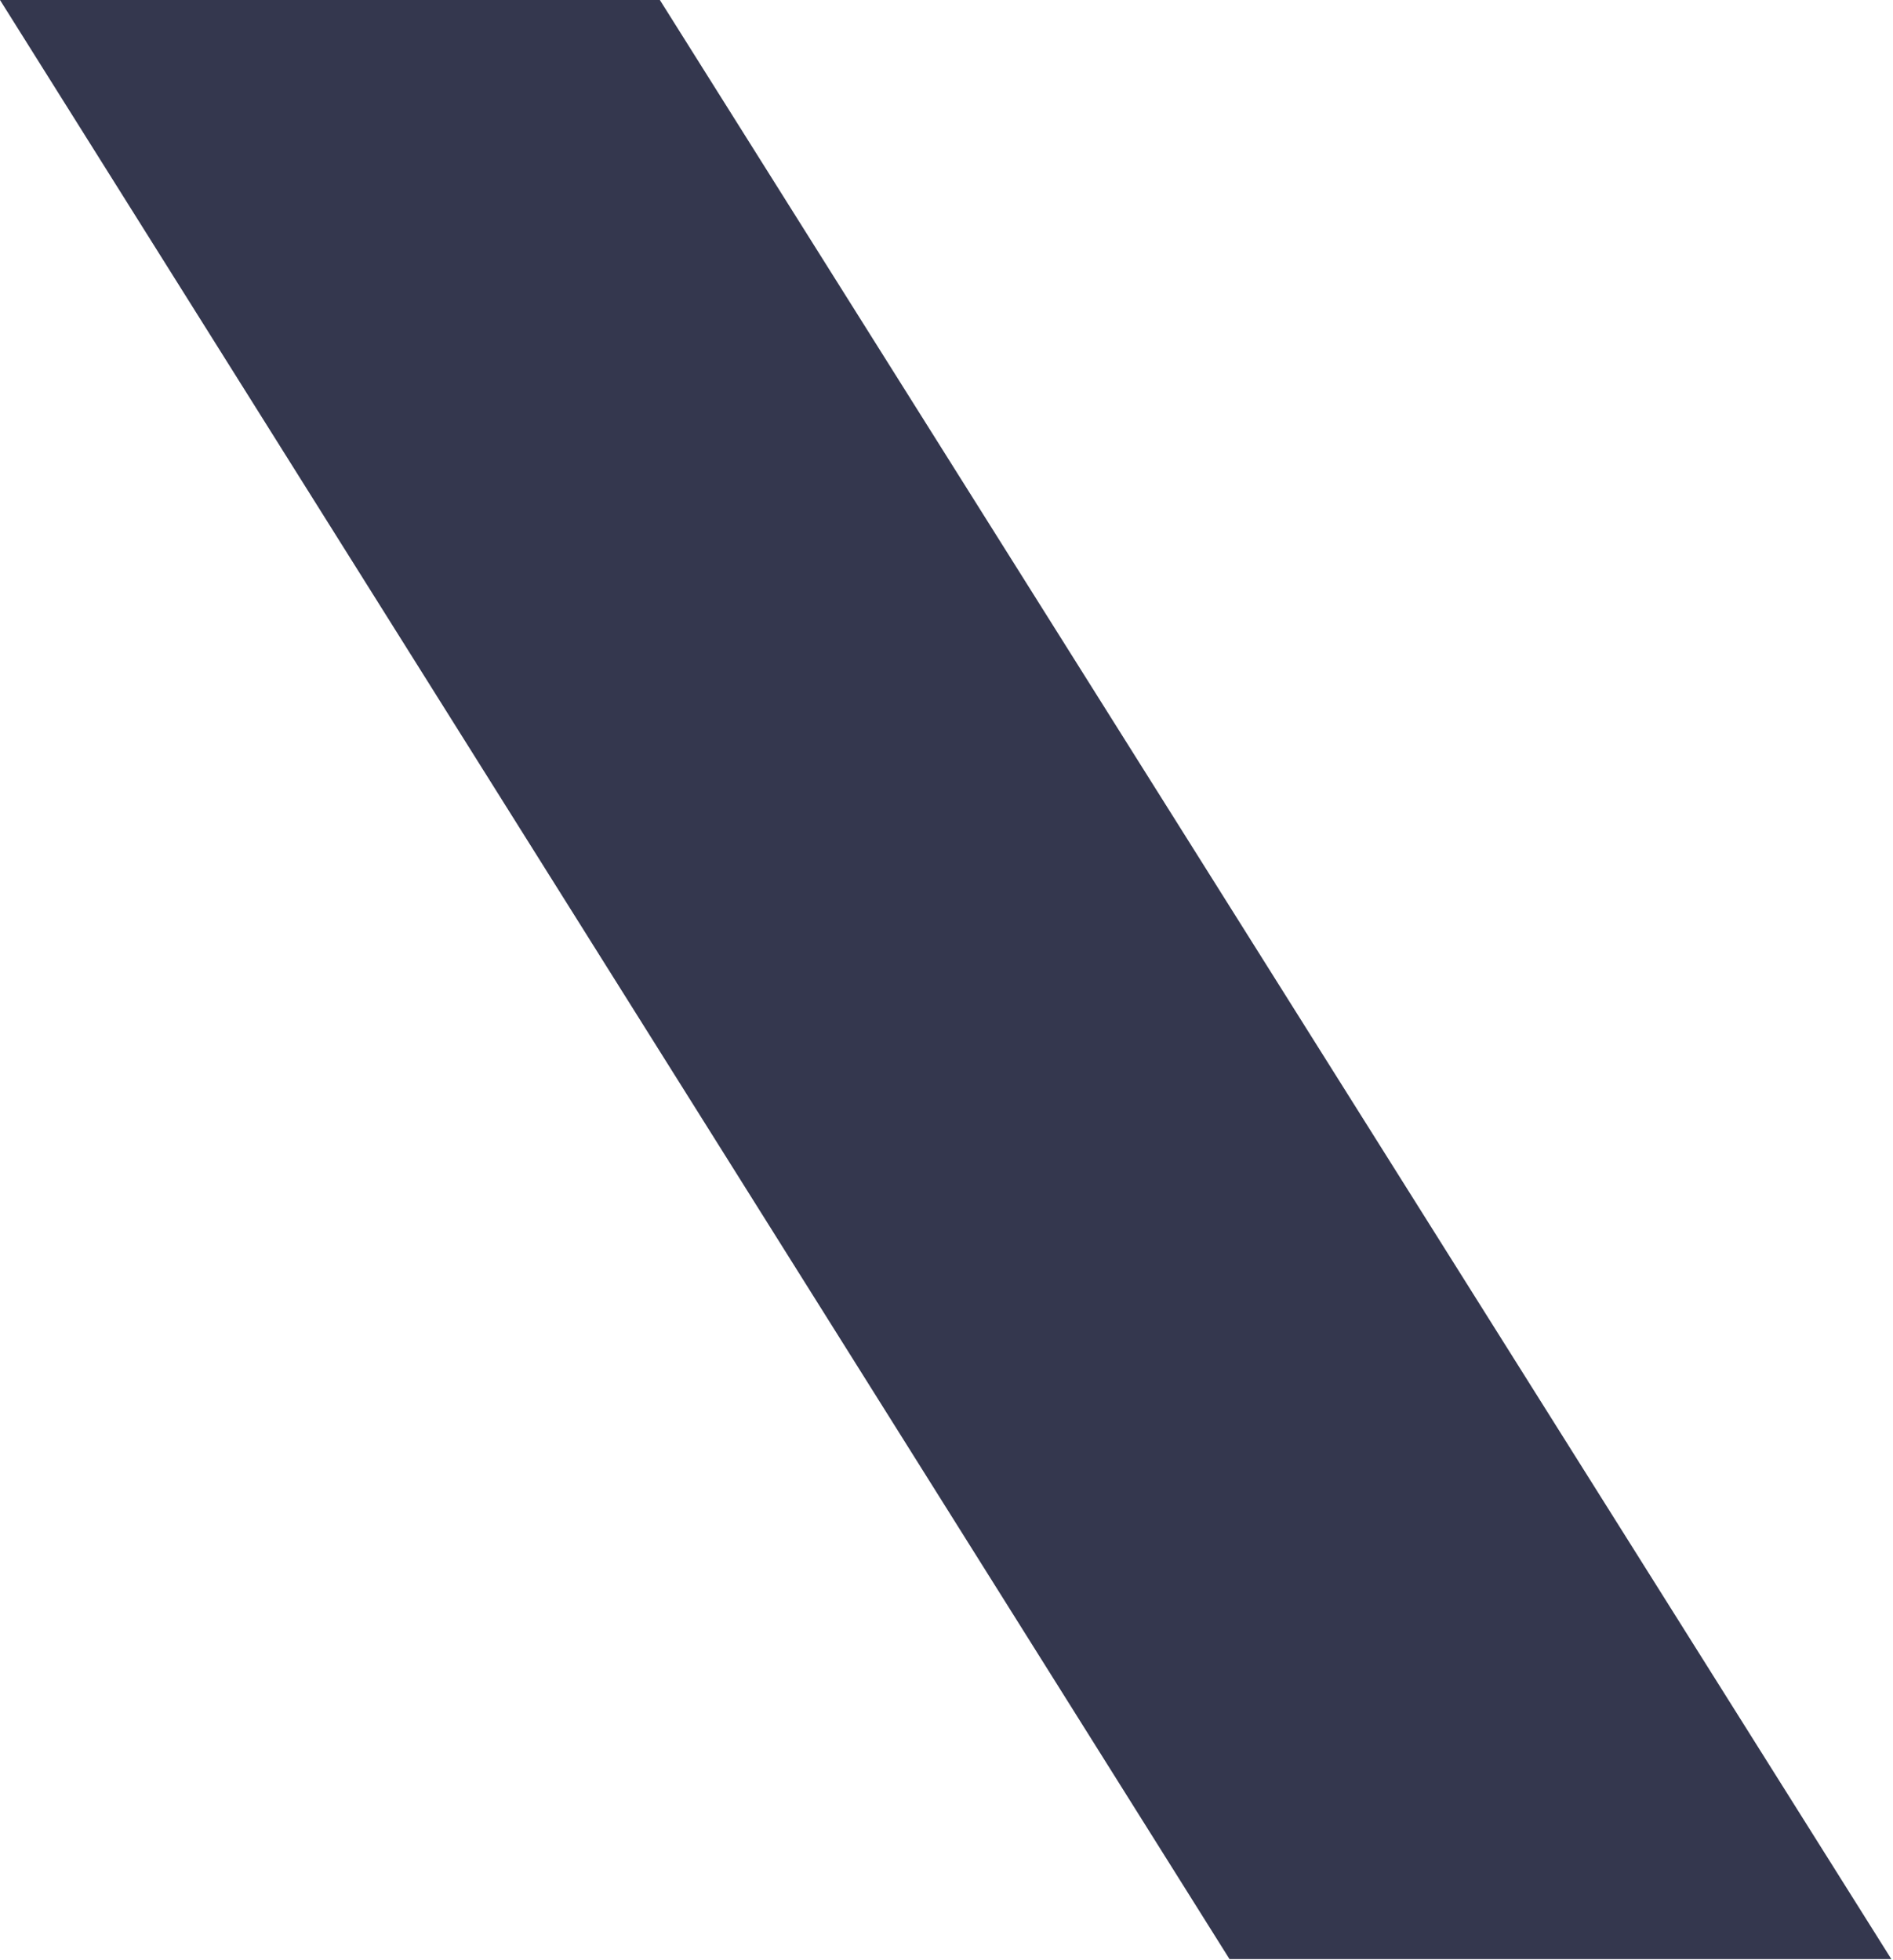 <?xml version="1.0" encoding="UTF-8"?> <svg xmlns="http://www.w3.org/2000/svg" width="570" height="590" viewBox="0 0 570 590" fill="none"> <path d="M569.5 589.792L198.692 0L0 0L370.213 589.792H569.5Z" fill="#34374E"></path> </svg> 